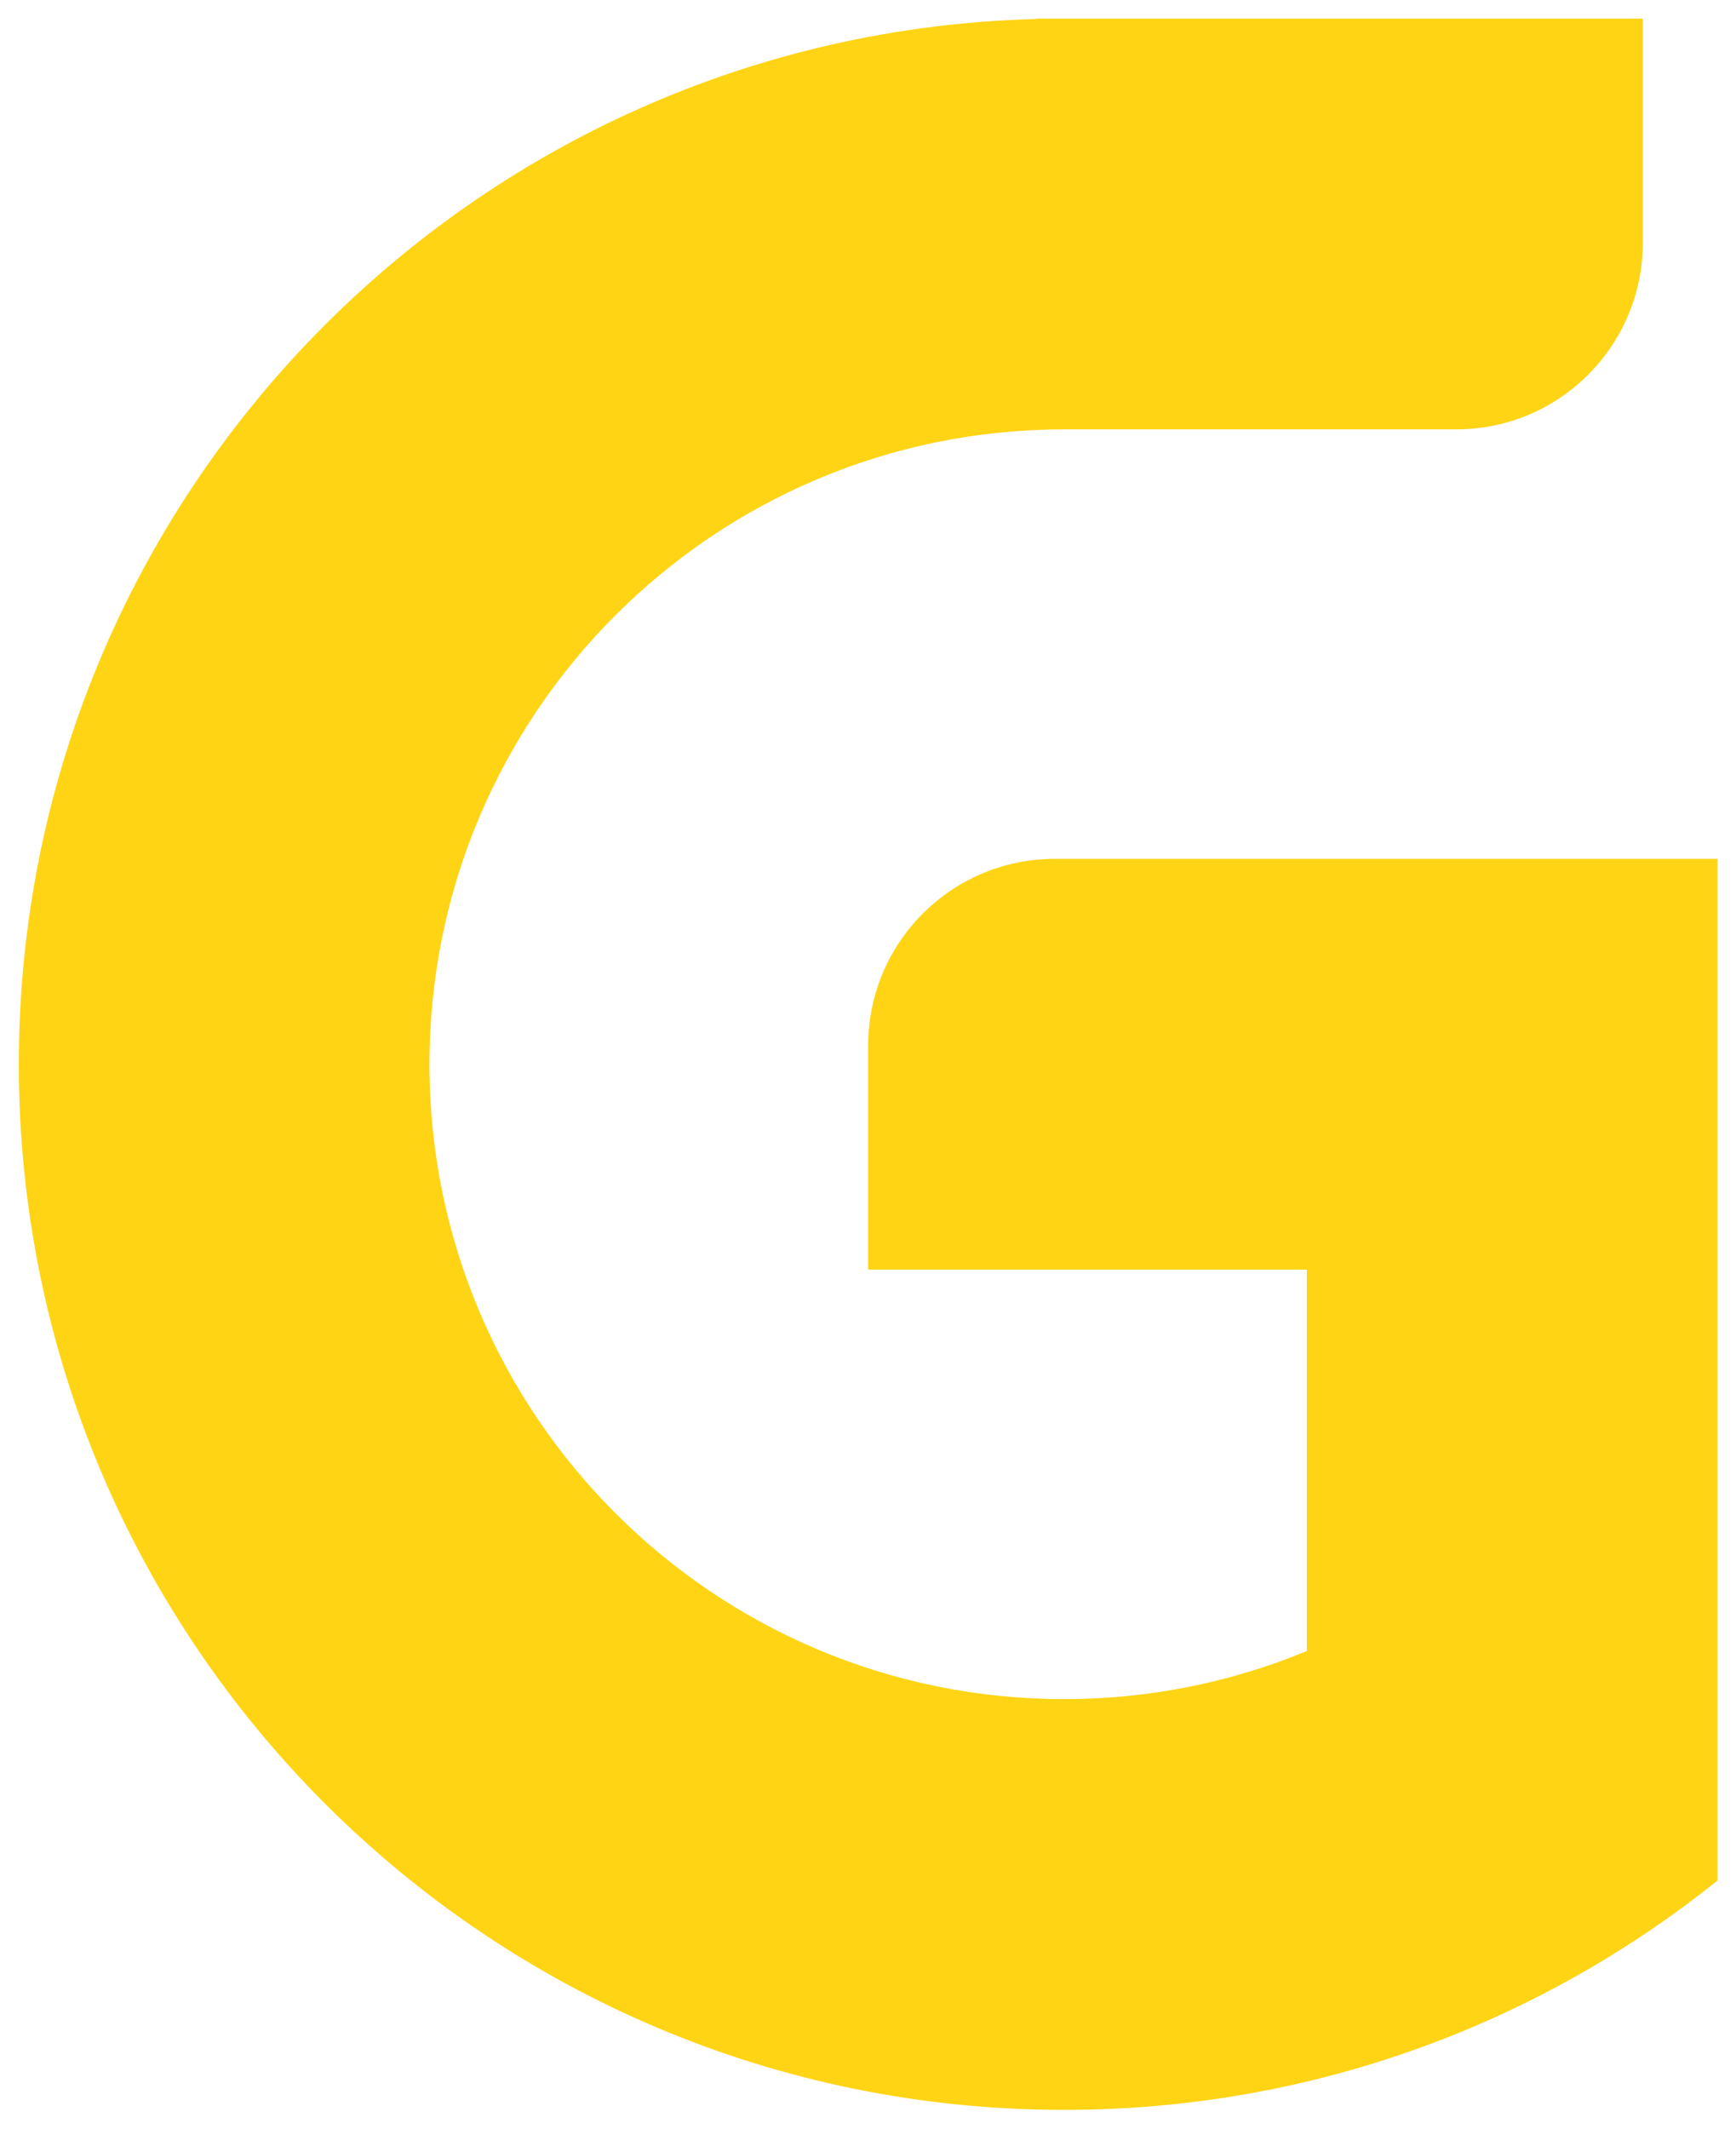 <svg width="31" height="38" viewBox="0 0 31 38" fill="none" xmlns="http://www.w3.org/2000/svg">
<path d="M29.336 4.332C29.336 6.173 27.844 7.665 26.003 7.665H19.003C12.743 7.665 7.669 12.739 7.669 18.999C7.669 25.258 12.743 30.332 19.003 30.332C20.538 30.332 22.001 30.026 23.336 29.473V22.665H15.503V18.665C15.503 16.824 16.995 15.332 18.836 15.332H30.669V33.571C27.474 36.133 23.417 37.665 19.003 37.665C8.693 37.665 0.336 29.308 0.336 18.999C0.336 8.857 8.424 0.604 18.503 0.339V0.332H29.336V4.332Z" fill="#FFD415"/>
</svg>
